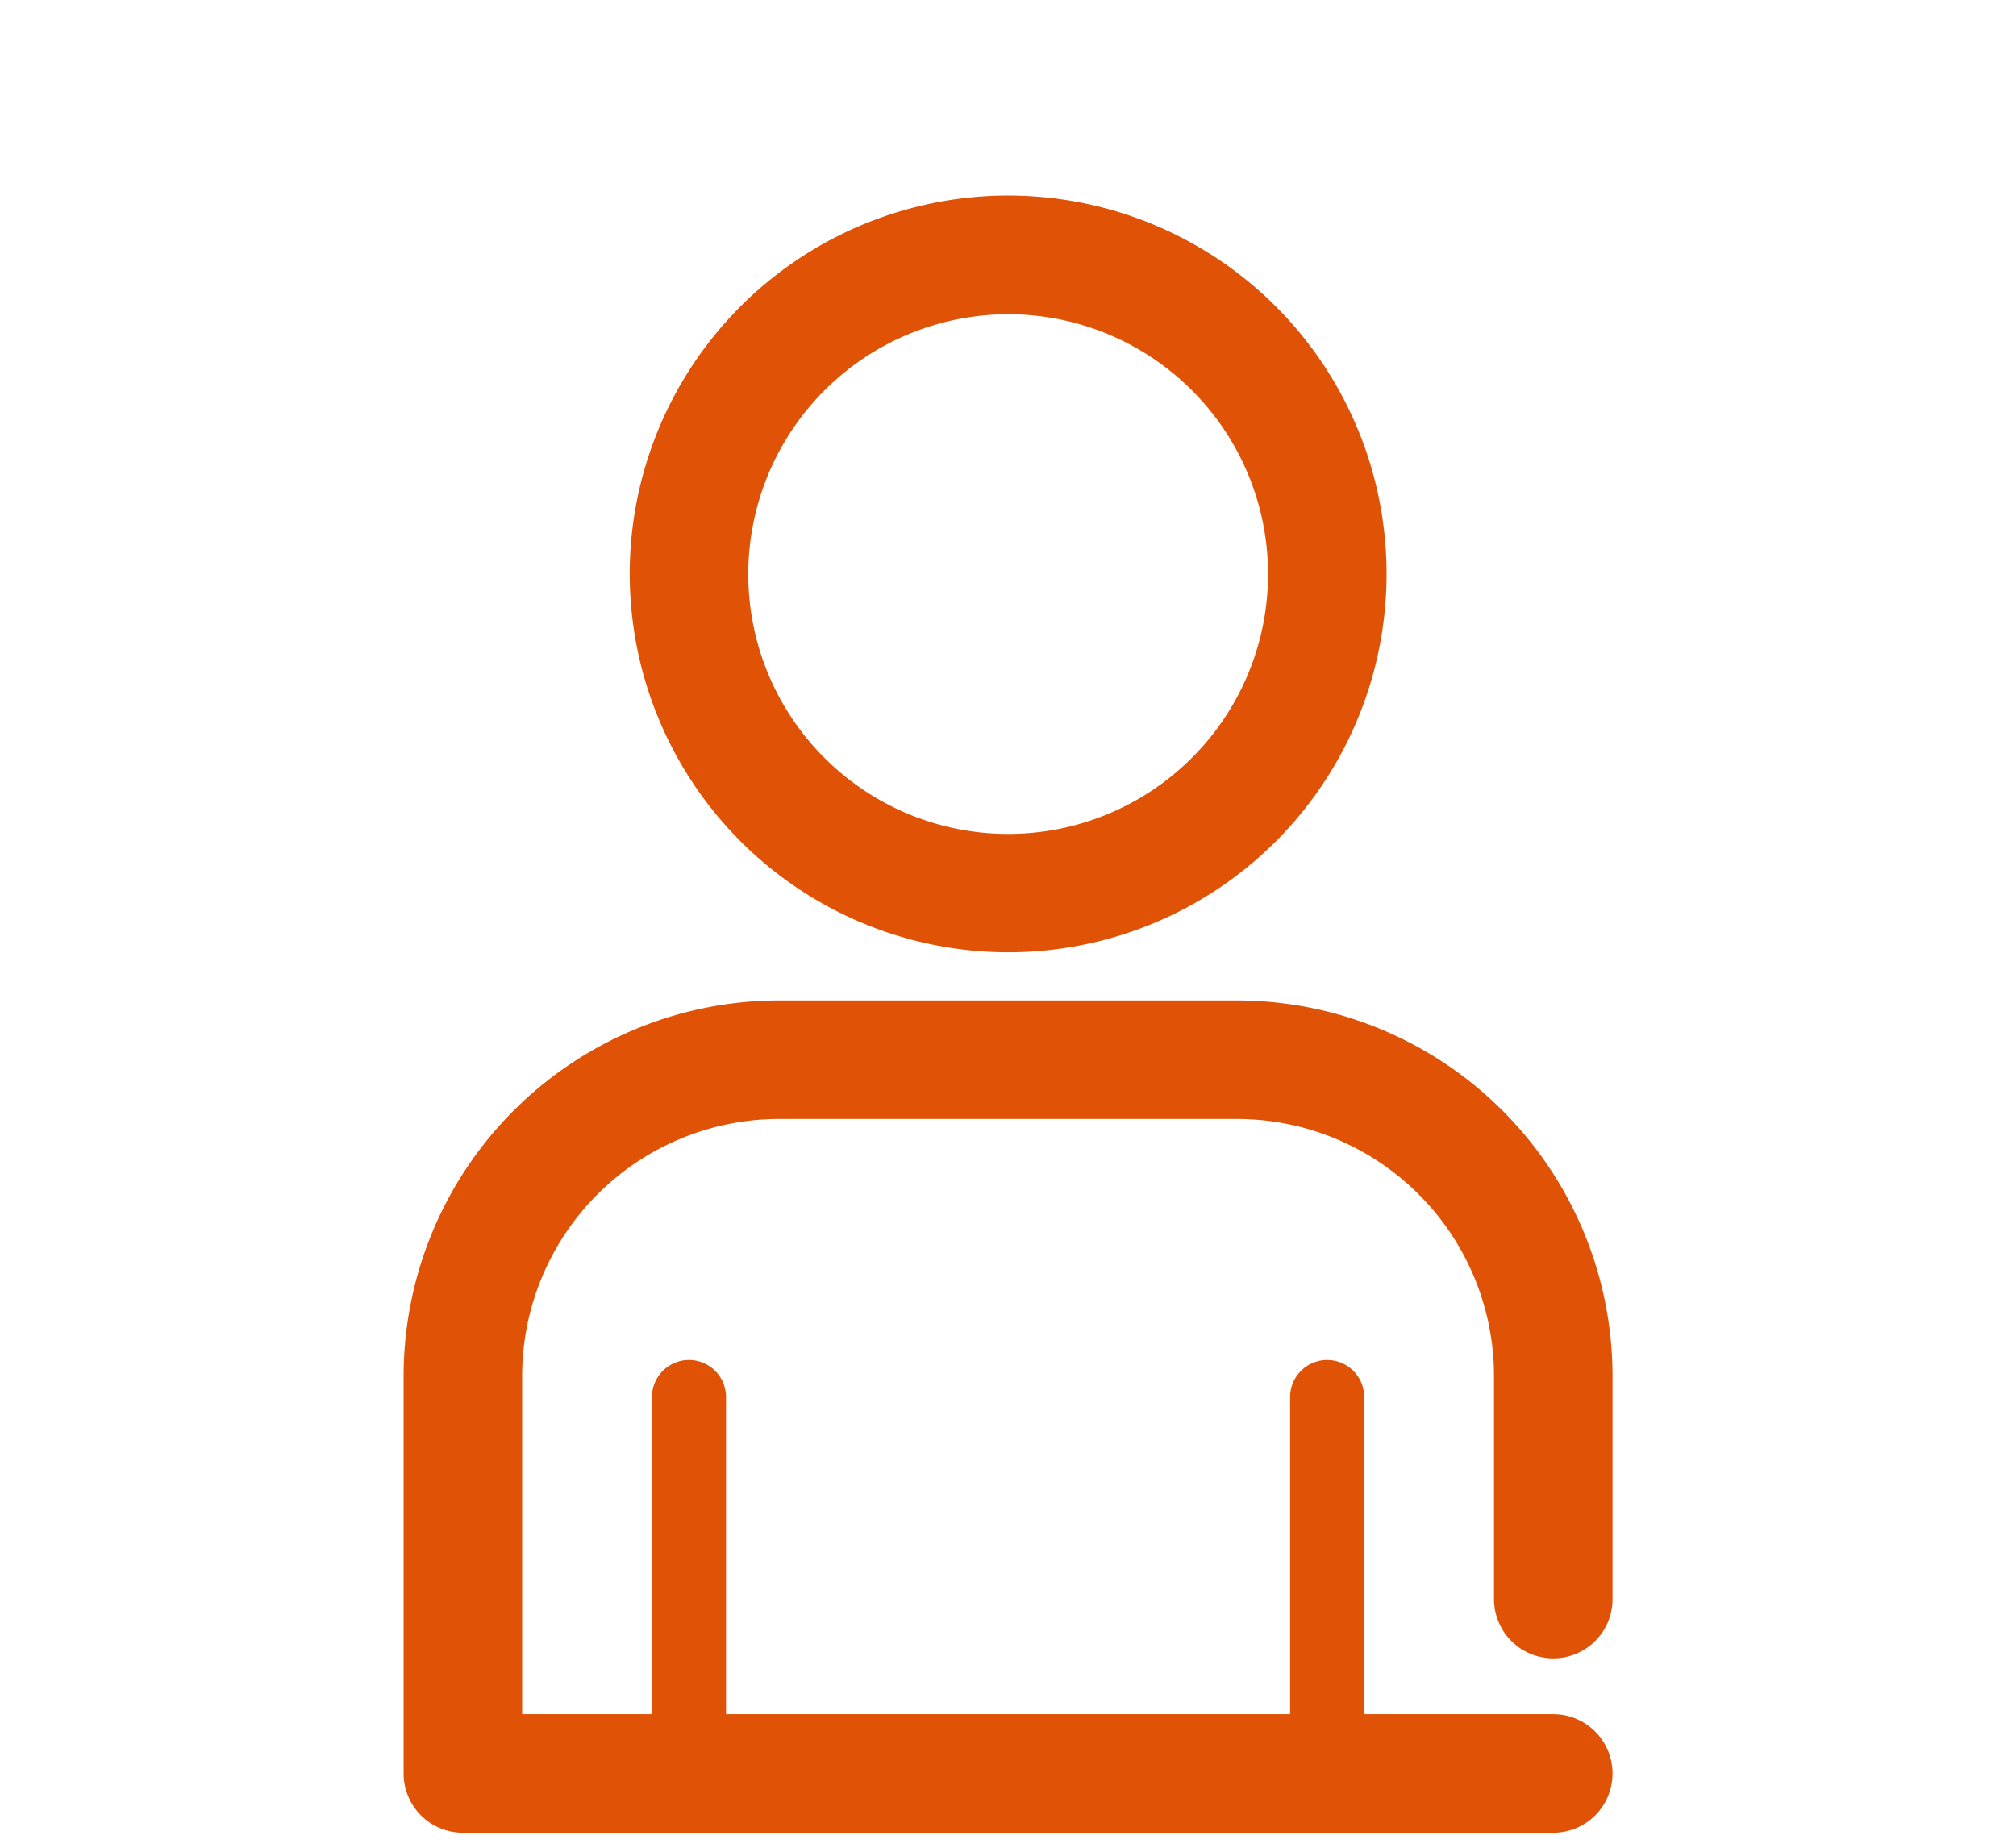 <svg id="Layer_1" data-name="Layer 1" xmlns="http://www.w3.org/2000/svg" viewBox="0 0 136.06 124.72"><defs><style>.cls-1{fill:#e05206;}</style></defs><path class="cls-1" d="M68,64.28A25.54,25.54,0,1,0,42.5,38.75,25.56,25.56,0,0,0,68,64.28Zm0-43.07A17.54,17.54,0,1,1,50.5,38.75,17.56,17.56,0,0,1,68,21.21Z"/><path class="cls-1" d="M104.83,111.94a4,4,0,0,0,4-4V92.87A25.37,25.37,0,0,0,83.48,67.53H52.58A25.37,25.37,0,0,0,27.24,92.87v26.84a4,4,0,0,0,4,4h73.59a4,4,0,0,0,0-8H92.07V94.3a2.5,2.5,0,0,0-5,0v21.41H49V94.3a2.5,2.5,0,0,0-5,0v21.41H35.24V92.87A17.36,17.36,0,0,1,52.58,75.53h30.9a17.36,17.36,0,0,1,17.35,17.34v15.07A4,4,0,0,0,104.83,111.94Z"/></svg>